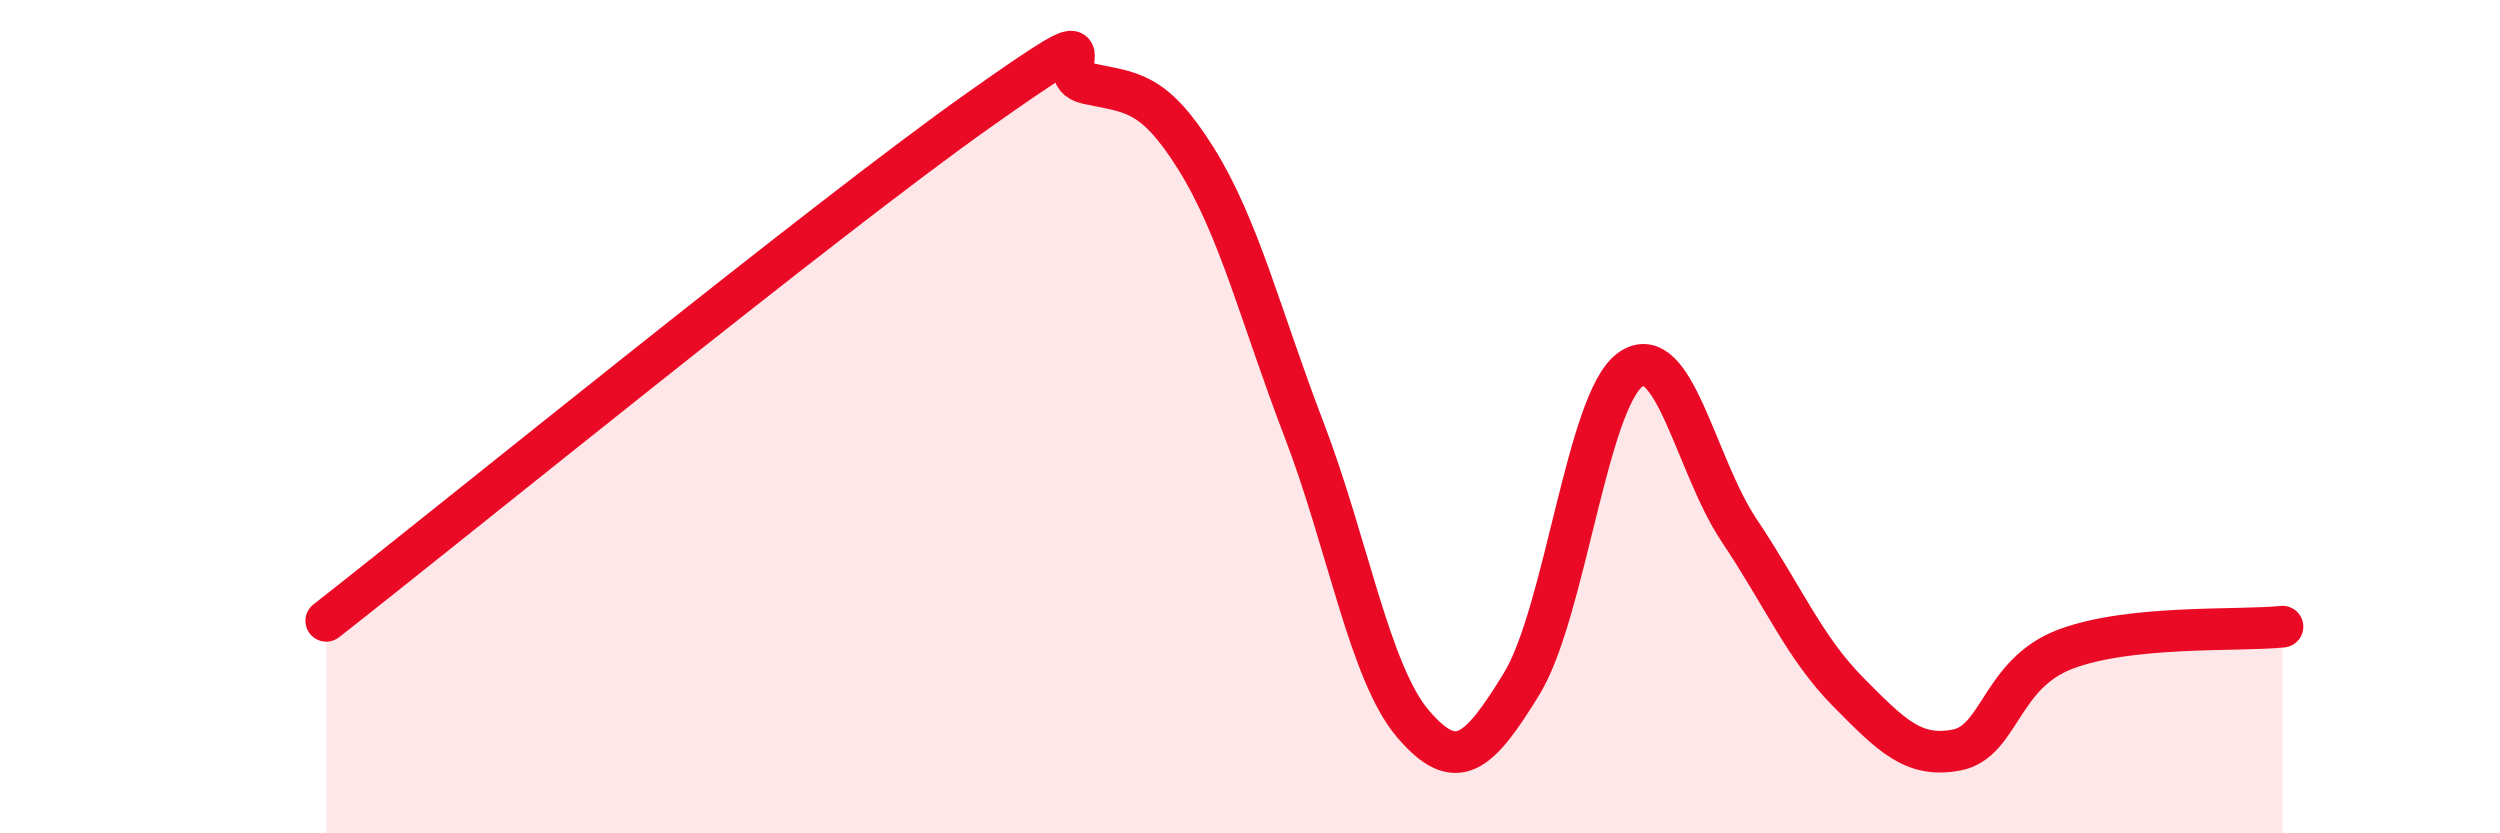 
    <svg width="60" height="20" viewBox="0 0 60 20" xmlns="http://www.w3.org/2000/svg">
      <path
        d="M 7.83,14.9 C 10.96,12.45 19.83,5.23 23.48,2.65 C 27.13,0.07 25.05,1.77 26.09,2 C 27.13,2.23 27.66,2.14 28.7,3.8 C 29.74,5.46 30.26,7.61 31.3,10.32 C 32.34,13.03 32.87,16.15 33.91,17.37 C 34.95,18.59 35.48,18.11 36.52,16.41 C 37.56,14.71 38.09,9.61 39.13,8.87 C 40.17,8.13 40.7,11.18 41.74,12.73 C 42.78,14.28 43.31,15.55 44.35,16.6 C 45.39,17.65 45.92,18.2 46.96,18 C 48,17.8 48.01,16.17 49.57,15.58 C 51.13,14.99 53.74,15.15 54.78,15.04L54.78 20L7.83 20Z"
        fill="#EB0A25"
        opacity="0.1"
        stroke-linecap="round"
        stroke-linejoin="round"
      />
      <path
        d="M 7.83,14.9 C 10.96,12.45 19.83,5.23 23.48,2.65 C 27.13,0.07 25.05,1.77 26.09,2 C 27.13,2.23 27.66,2.14 28.7,3.8 C 29.74,5.46 30.26,7.61 31.3,10.32 C 32.34,13.03 32.87,16.15 33.91,17.37 C 34.95,18.59 35.48,18.11 36.52,16.41 C 37.56,14.71 38.09,9.61 39.13,8.87 C 40.17,8.13 40.7,11.18 41.74,12.73 C 42.78,14.28 43.31,15.55 44.35,16.6 C 45.39,17.65 45.92,18.2 46.96,18 C 48,17.8 48.01,16.17 49.57,15.58 C 51.13,14.99 53.74,15.15 54.78,15.04"
        stroke="#EB0A25"
        stroke-width="1"
        fill="none"
        stroke-linecap="round"
        stroke-linejoin="round"
      />
    </svg>
  